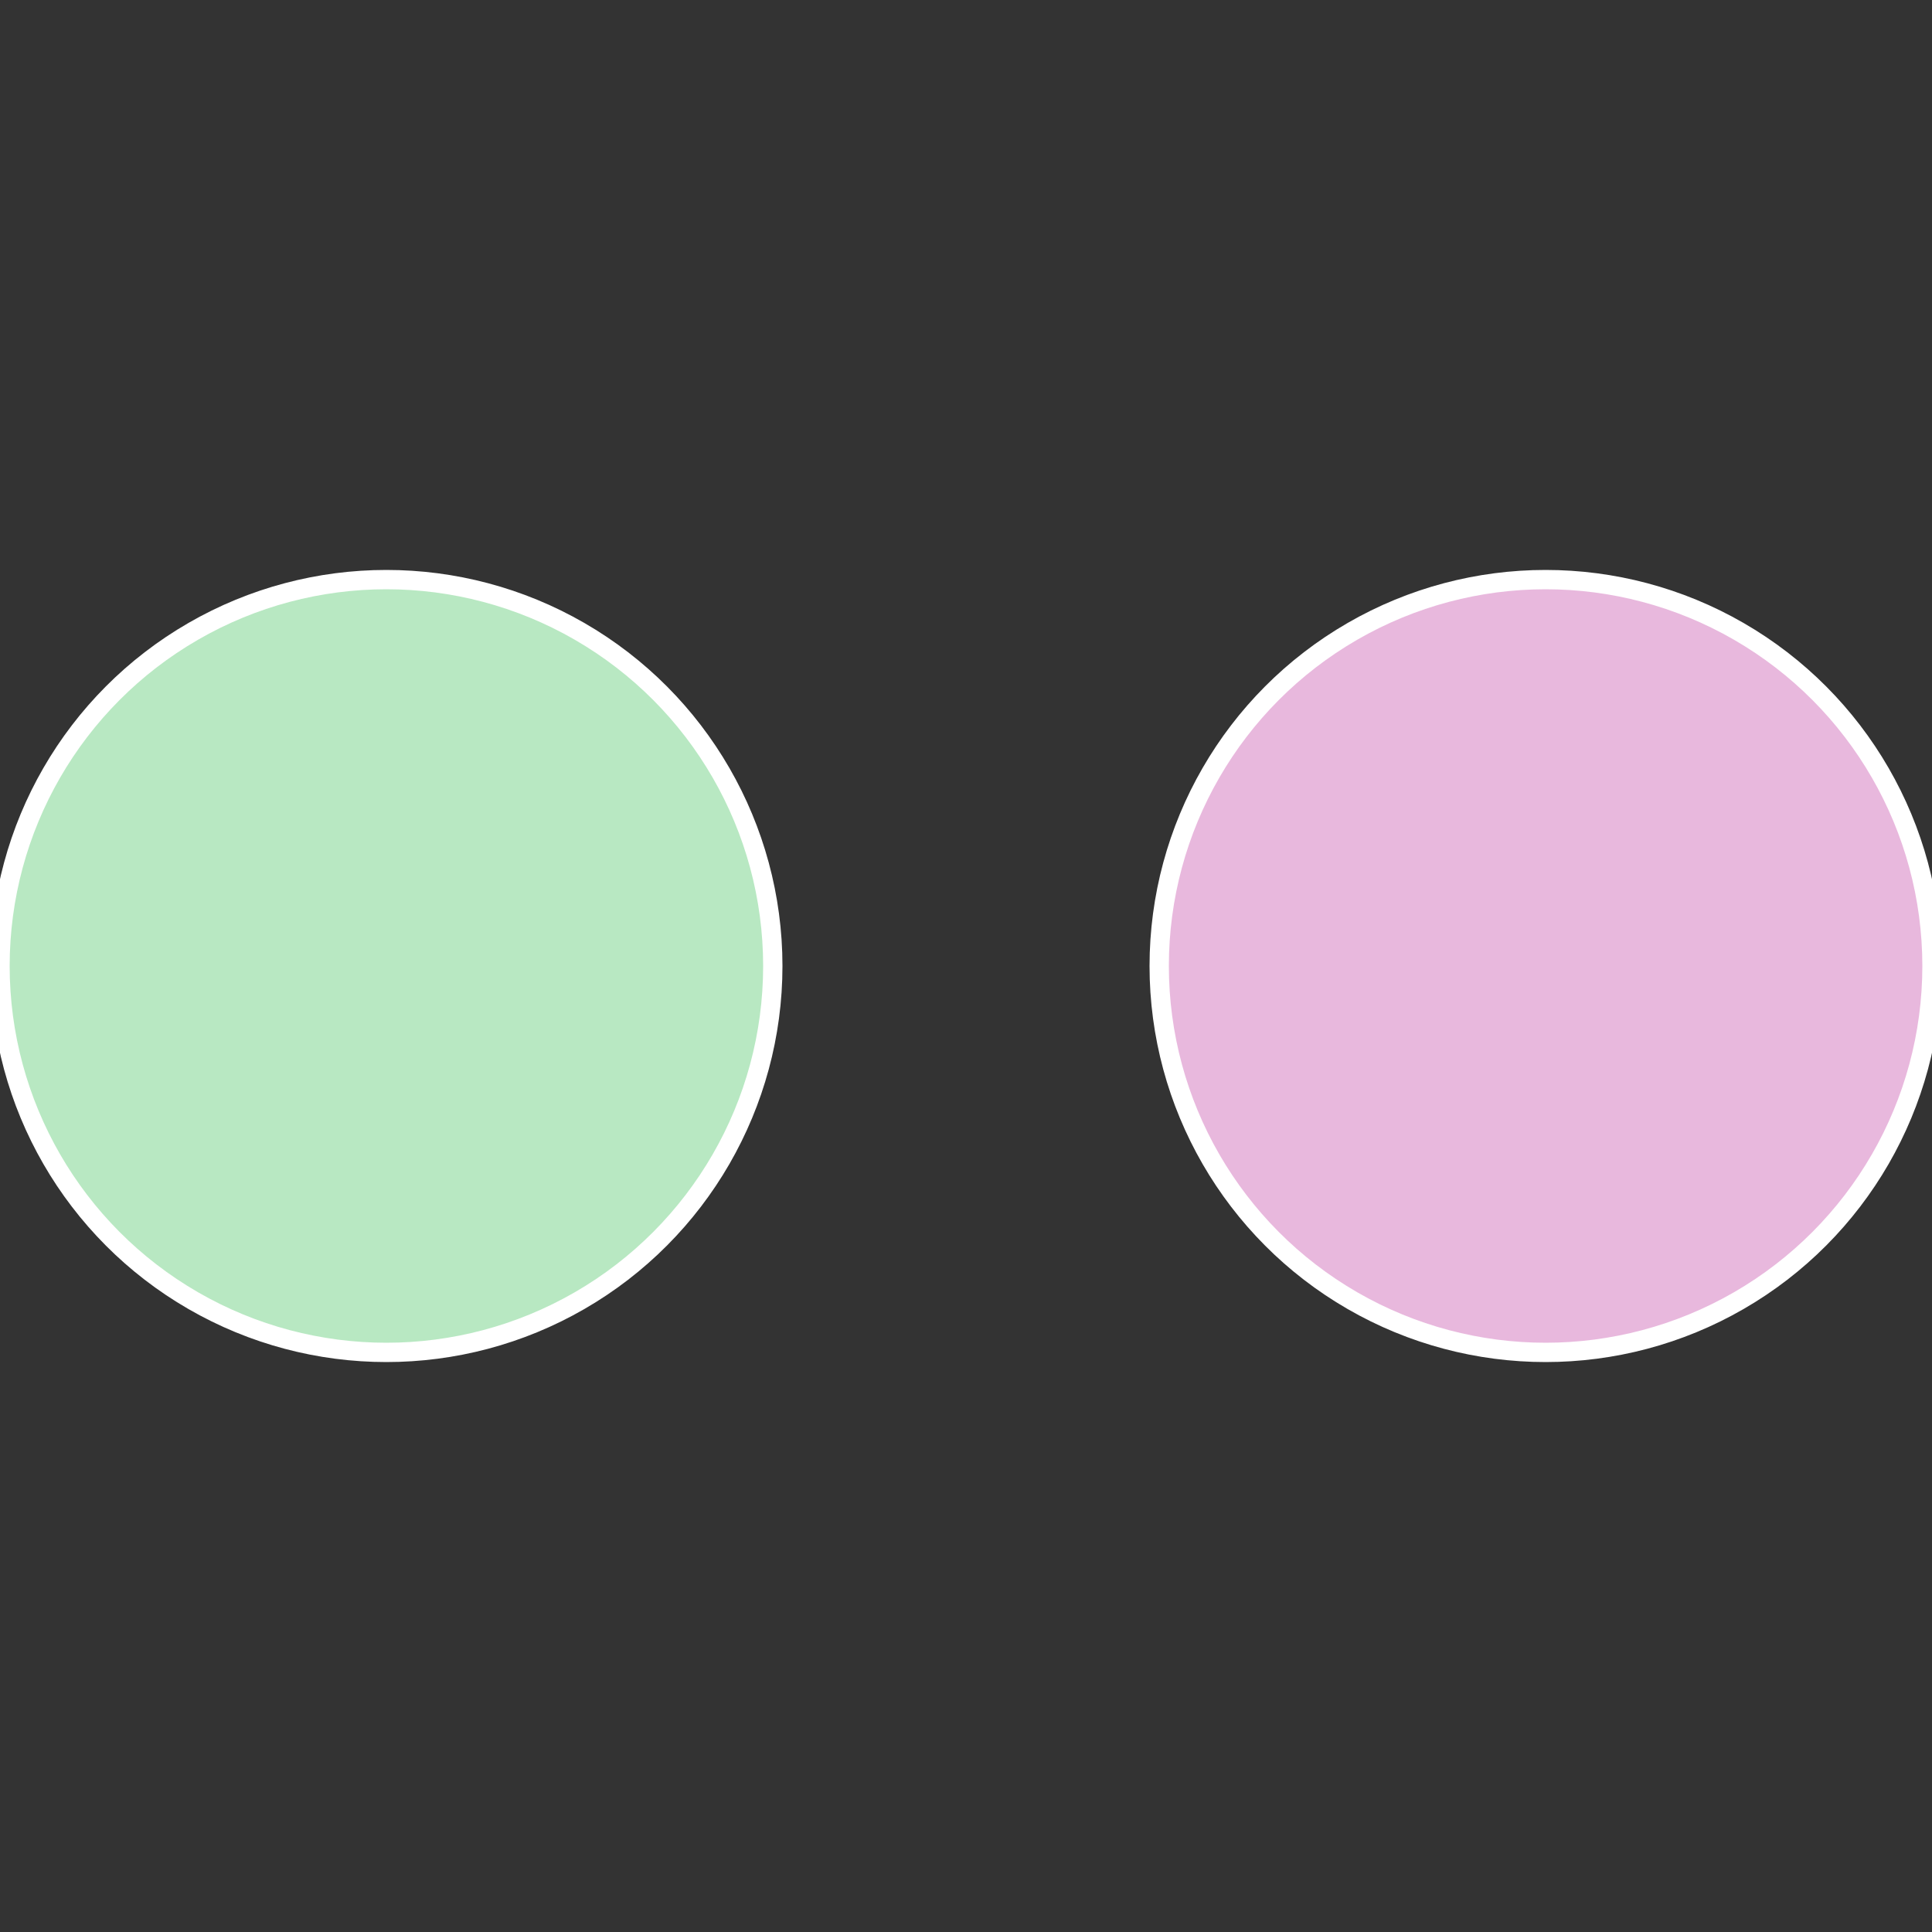 <?xml version="1.0" standalone="no"?>
<svg width="500" height="500" viewBox="-1 -1 2 2" xmlns="http://www.w3.org/2000/svg">
 
                <rect x="-1" y="-1" width="2" height="2" fill="#333333" stroke="none"/>
 
                <circle cx="0.6" cy="0" r="0.4" fill="#e8b8dd" stroke="#fff" stroke-width="1%" />
             
                <circle cx="-0.6" cy="7.3478807948841E-17" r="0.4" fill="#b8e8c2" stroke="#fff" stroke-width="1%" />
            </svg>
